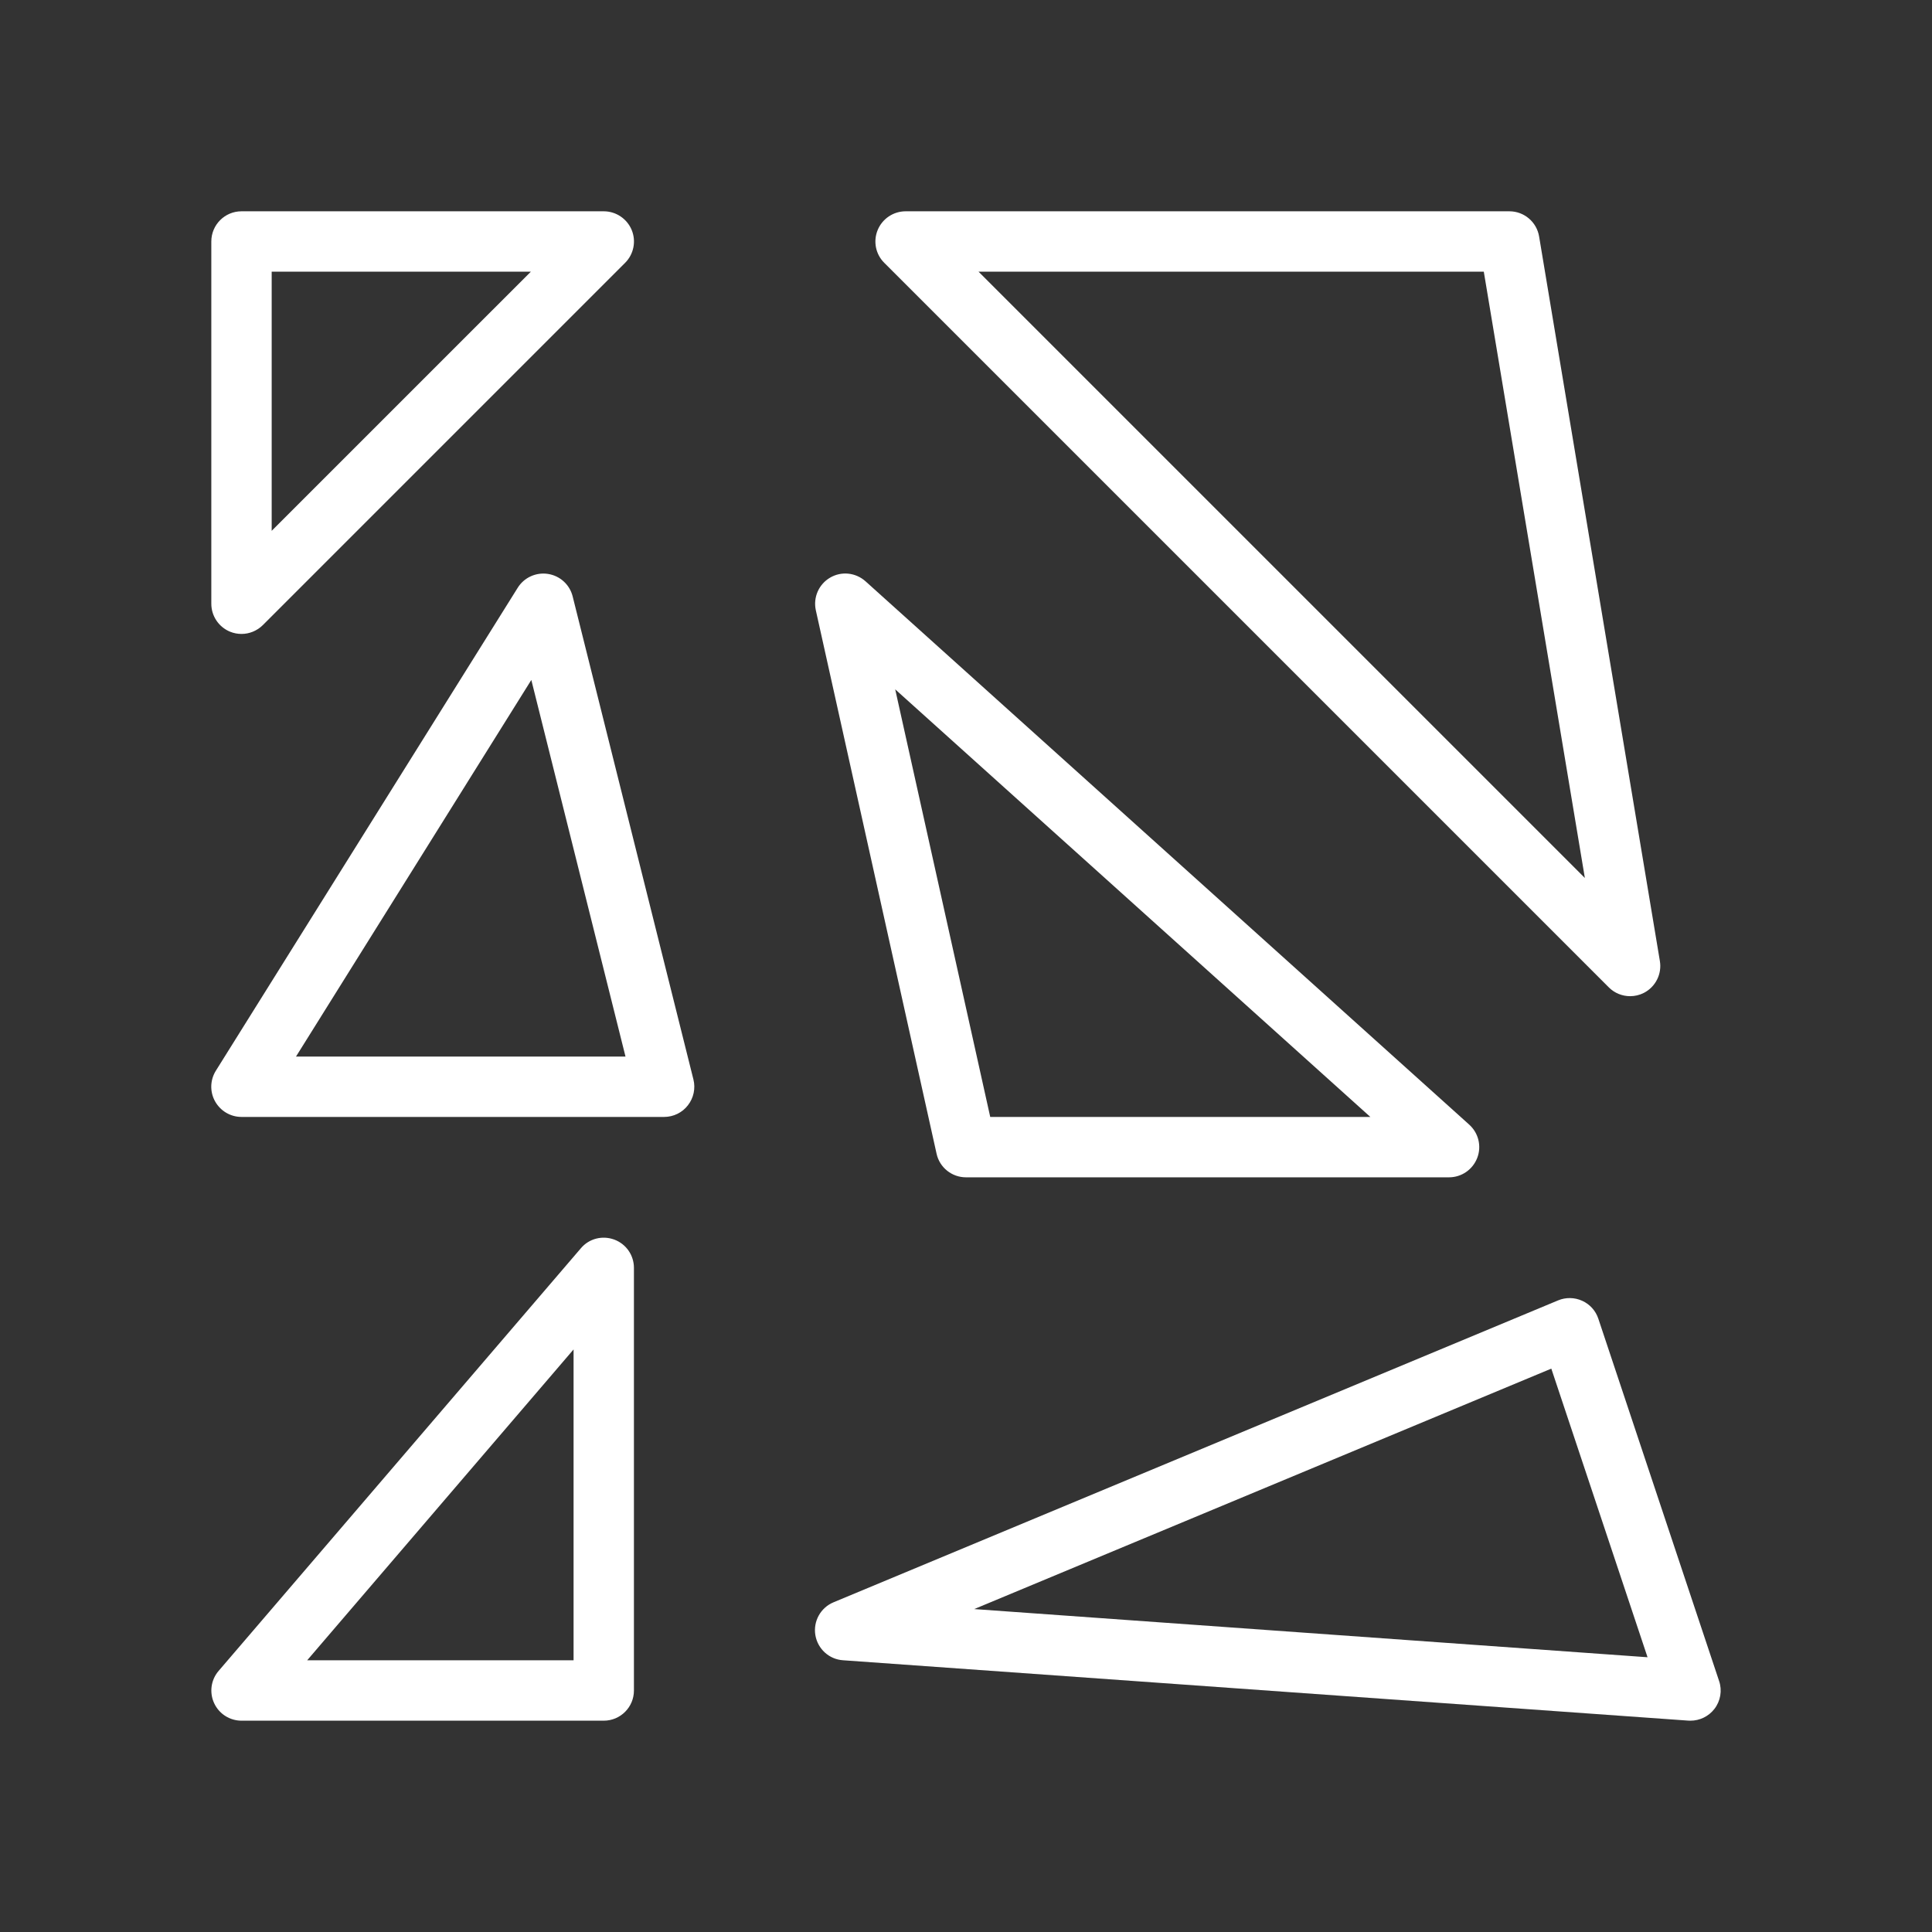 <svg width="90" height="90" viewBox="0 0 90 90" fill="none" xmlns="http://www.w3.org/2000/svg">
<rect x="0" y="0" width="90" height="90" fill="#333333" stroke="none"/>
<path d="M10.712 29.425C10.884 29.496 11.067 29.531 11.25 29.531C11.616 29.531 11.974 29.387 12.245 29.119L29.12 12.244C29.521 11.844 29.644 11.239 29.426 10.712C29.208 10.188 28.695 9.843 28.125 9.843H11.25C10.473 9.843 9.844 10.473 9.844 11.249V28.125C9.844 28.694 10.188 29.207 10.712 29.425ZM12.656 12.656H24.729L12.656 24.728V12.656Z" fill="white"/>
<path d="M74.943 45.994C75.214 46.265 75.572 46.406 75.938 46.406C76.156 46.406 76.377 46.356 76.581 46.251C77.123 45.97 77.425 45.372 77.323 44.767L71.698 11.018C71.586 10.342 71.002 9.843 70.313 9.843H42.188C41.618 9.843 41.105 10.188 40.887 10.712C40.669 11.239 40.789 11.844 41.193 12.244L74.943 45.994ZM69.121 12.656L73.829 40.9L45.584 12.656H69.121Z" fill="white"/>
<path d="M26.677 27.784C26.54 27.235 26.09 26.824 25.531 26.736C24.975 26.648 24.416 26.901 24.118 27.379L10.055 49.879C9.784 50.315 9.77 50.86 10.02 51.307C10.27 51.753 10.737 52.031 11.25 52.031H30.938C31.37 52.031 31.782 51.831 32.045 51.489C32.312 51.148 32.407 50.702 32.302 50.284L26.677 27.784ZM13.789 49.218L24.751 31.675L29.138 49.218H13.789Z" fill="white"/>
<path d="M43.629 53.744C43.77 54.387 44.339 54.844 45 54.844H67.5C68.084 54.844 68.604 54.485 68.815 53.941C69.026 53.396 68.875 52.78 68.442 52.39L40.318 27.078C39.861 26.67 39.196 26.599 38.669 26.909C38.141 27.218 37.874 27.83 38.004 28.428L43.629 53.744ZM63.837 52.032H46.129L41.702 32.112L63.837 52.032Z" fill="white"/>
<path d="M28.614 57.744C28.058 57.54 27.439 57.698 27.06 58.148L10.185 77.836C9.826 78.251 9.745 78.841 9.974 79.337C10.202 79.836 10.701 80.156 11.25 80.156H28.125C28.902 80.156 29.531 79.527 29.531 78.75V59.062C29.531 58.472 29.166 57.948 28.614 57.744ZM26.719 77.343H14.309L26.719 62.862V77.343Z" fill="white"/>
<path d="M80.082 78.307L74.457 61.432C74.334 61.06 74.063 60.757 73.705 60.596C73.35 60.434 72.938 60.427 72.58 60.578L38.83 74.641C38.228 74.89 37.877 75.523 37.982 76.166C38.088 76.81 38.622 77.298 39.269 77.341L78.644 80.153C78.683 80.156 78.718 80.156 78.749 80.156C79.182 80.156 79.593 79.956 79.861 79.612C80.149 79.242 80.233 78.75 80.082 78.307ZM45.382 74.957L72.266 63.756L76.749 77.201L45.382 74.957Z" fill="white"/>
</svg>
